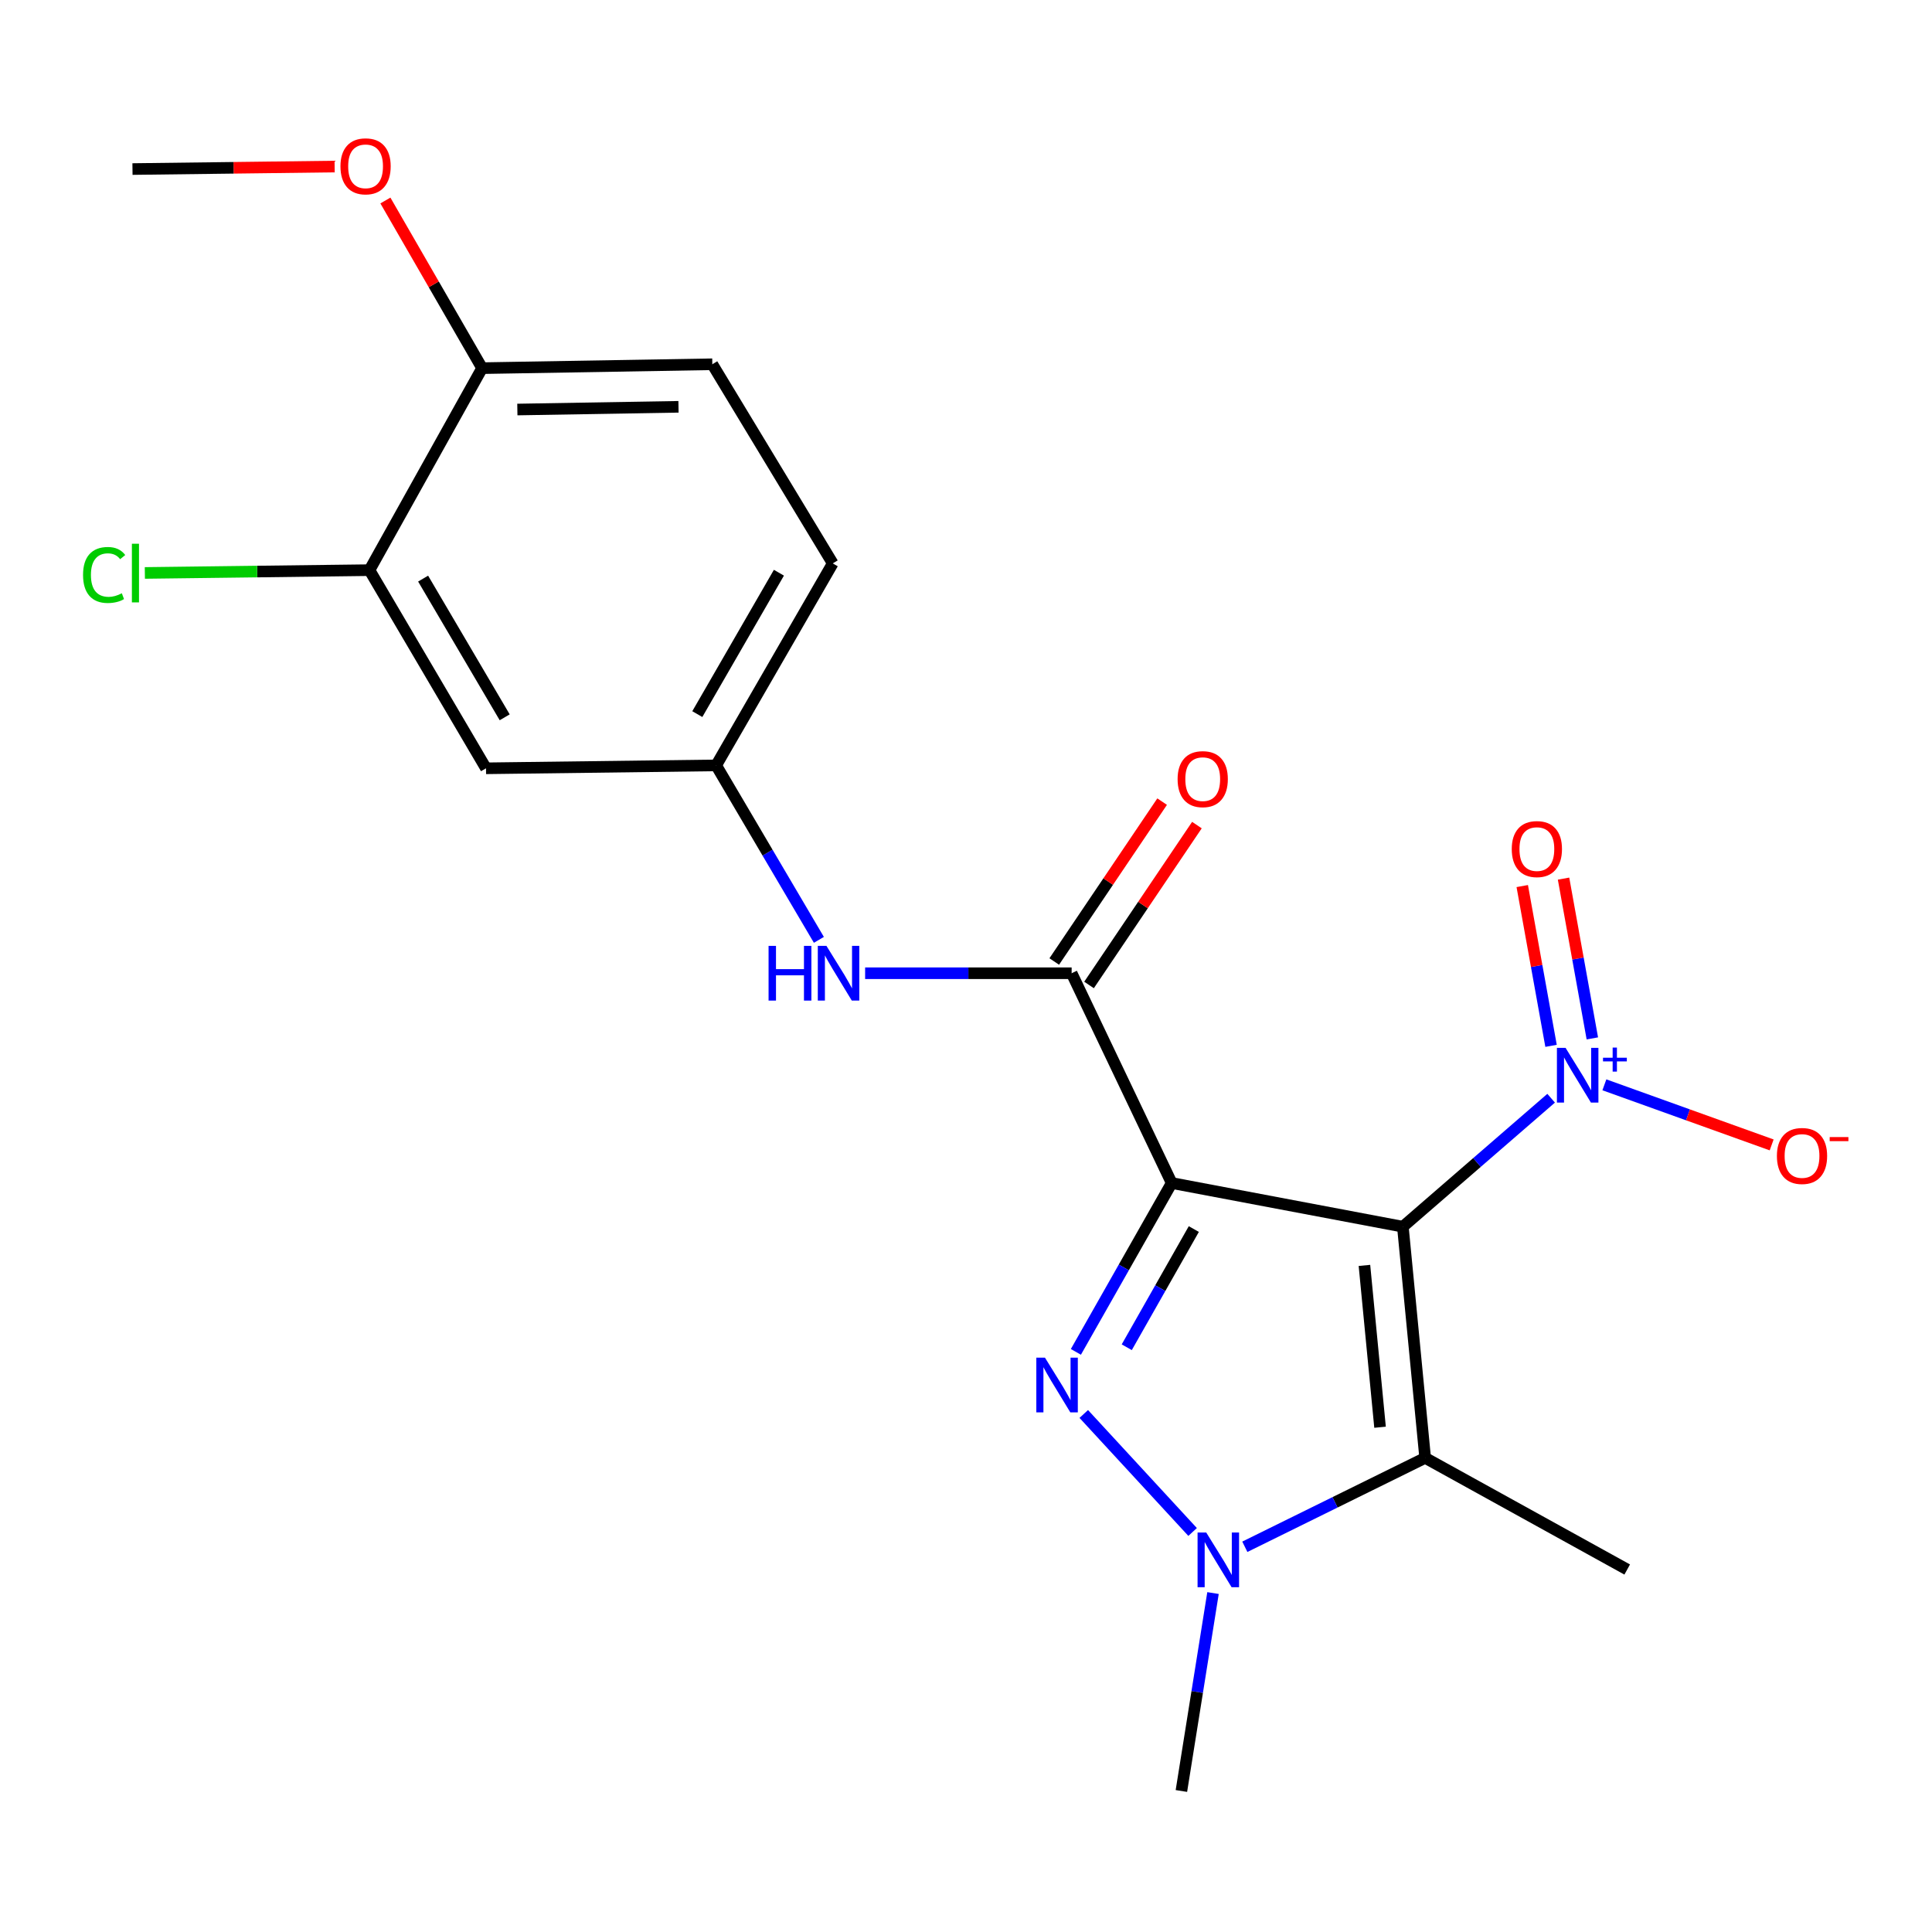<?xml version='1.0' encoding='iso-8859-1'?>
<svg version='1.1' baseProfile='full'
              xmlns='http://www.w3.org/2000/svg'
                      xmlns:rdkit='http://www.rdkit.org/xml'
                      xmlns:xlink='http://www.w3.org/1999/xlink'
                  xml:space='preserve'
width='1000px' height='1000px' viewBox='0 0 1000 1000'>
<!-- END OF HEADER -->
<rect style='opacity:1.0;fill:#FFFFFF;stroke:none' width='1000' height='1000' x='0' y='0'> </rect>
<path class='bond-0' d='M 606.467,612.328 L 726.115,634.94' style='fill:none;fill-rule:evenodd;stroke:#000000;stroke-width:6px;stroke-linecap:butt;stroke-linejoin:miter;stroke-opacity:1' />
<path class='bond-1' d='M 606.467,612.328 L 581.673,656.027' style='fill:none;fill-rule:evenodd;stroke:#000000;stroke-width:6px;stroke-linecap:butt;stroke-linejoin:miter;stroke-opacity:1' />
<path class='bond-1' d='M 581.673,656.027 L 556.878,699.727' style='fill:none;fill-rule:evenodd;stroke:#0000FF;stroke-width:6px;stroke-linecap:butt;stroke-linejoin:miter;stroke-opacity:1' />
<path class='bond-1' d='M 617.919,636.156 L 600.563,666.745' style='fill:none;fill-rule:evenodd;stroke:#000000;stroke-width:6px;stroke-linecap:butt;stroke-linejoin:miter;stroke-opacity:1' />
<path class='bond-1' d='M 600.563,666.745 L 583.206,697.335' style='fill:none;fill-rule:evenodd;stroke:#0000FF;stroke-width:6px;stroke-linecap:butt;stroke-linejoin:miter;stroke-opacity:1' />
<path class='bond-5' d='M 606.467,612.328 L 554.68,503.745' style='fill:none;fill-rule:evenodd;stroke:#000000;stroke-width:6px;stroke-linecap:butt;stroke-linejoin:miter;stroke-opacity:1' />
<path class='bond-2' d='M 726.115,634.94 L 737.662,754.599' style='fill:none;fill-rule:evenodd;stroke:#000000;stroke-width:6px;stroke-linecap:butt;stroke-linejoin:miter;stroke-opacity:1' />
<path class='bond-2' d='M 706.228,654.975 L 714.311,738.736' style='fill:none;fill-rule:evenodd;stroke:#000000;stroke-width:6px;stroke-linecap:butt;stroke-linejoin:miter;stroke-opacity:1' />
<path class='bond-4' d='M 726.115,634.94 L 764.49,601.687' style='fill:none;fill-rule:evenodd;stroke:#000000;stroke-width:6px;stroke-linecap:butt;stroke-linejoin:miter;stroke-opacity:1' />
<path class='bond-4' d='M 764.49,601.687 L 802.865,568.434' style='fill:none;fill-rule:evenodd;stroke:#0000FF;stroke-width:6px;stroke-linecap:butt;stroke-linejoin:miter;stroke-opacity:1' />
<path class='bond-3' d='M 560.956,731.872 L 617.292,792.948' style='fill:none;fill-rule:evenodd;stroke:#0000FF;stroke-width:6px;stroke-linecap:butt;stroke-linejoin:miter;stroke-opacity:1' />
<path class='bond-16' d='M 737.662,754.599 L 842.238,812.383' style='fill:none;fill-rule:evenodd;stroke:#000000;stroke-width:6px;stroke-linecap:butt;stroke-linejoin:miter;stroke-opacity:1' />
<path class='bond-21' d='M 737.662,754.599 L 690.993,777.605' style='fill:none;fill-rule:evenodd;stroke:#000000;stroke-width:6px;stroke-linecap:butt;stroke-linejoin:miter;stroke-opacity:1' />
<path class='bond-21' d='M 690.993,777.605 L 644.324,800.611' style='fill:none;fill-rule:evenodd;stroke:#0000FF;stroke-width:6px;stroke-linecap:butt;stroke-linejoin:miter;stroke-opacity:1' />
<path class='bond-17' d='M 627.853,824.565 L 619.67,875.788' style='fill:none;fill-rule:evenodd;stroke:#0000FF;stroke-width:6px;stroke-linecap:butt;stroke-linejoin:miter;stroke-opacity:1' />
<path class='bond-17' d='M 619.67,875.788 L 611.487,927.011' style='fill:none;fill-rule:evenodd;stroke:#000000;stroke-width:6px;stroke-linecap:butt;stroke-linejoin:miter;stroke-opacity:1' />
<path class='bond-9' d='M 830.423,561.5 L 873.714,577.051' style='fill:none;fill-rule:evenodd;stroke:#0000FF;stroke-width:6px;stroke-linecap:butt;stroke-linejoin:miter;stroke-opacity:1' />
<path class='bond-9' d='M 873.714,577.051 L 917.004,592.601' style='fill:none;fill-rule:evenodd;stroke:#FF0000;stroke-width:6px;stroke-linecap:butt;stroke-linejoin:miter;stroke-opacity:1' />
<path class='bond-10' d='M 824.196,537.472 L 816.742,496.121' style='fill:none;fill-rule:evenodd;stroke:#0000FF;stroke-width:6px;stroke-linecap:butt;stroke-linejoin:miter;stroke-opacity:1' />
<path class='bond-10' d='M 816.742,496.121 L 809.288,454.771' style='fill:none;fill-rule:evenodd;stroke:#FF0000;stroke-width:6px;stroke-linecap:butt;stroke-linejoin:miter;stroke-opacity:1' />
<path class='bond-10' d='M 802.822,541.325 L 795.368,499.974' style='fill:none;fill-rule:evenodd;stroke:#0000FF;stroke-width:6px;stroke-linecap:butt;stroke-linejoin:miter;stroke-opacity:1' />
<path class='bond-10' d='M 795.368,499.974 L 787.914,458.624' style='fill:none;fill-rule:evenodd;stroke:#FF0000;stroke-width:6px;stroke-linecap:butt;stroke-linejoin:miter;stroke-opacity:1' />
<path class='bond-6' d='M 554.68,503.745 L 501.233,503.745' style='fill:none;fill-rule:evenodd;stroke:#000000;stroke-width:6px;stroke-linecap:butt;stroke-linejoin:miter;stroke-opacity:1' />
<path class='bond-6' d='M 501.233,503.745 L 447.787,503.745' style='fill:none;fill-rule:evenodd;stroke:#0000FF;stroke-width:6px;stroke-linecap:butt;stroke-linejoin:miter;stroke-opacity:1' />
<path class='bond-12' d='M 563.681,509.819 L 591.602,468.442' style='fill:none;fill-rule:evenodd;stroke:#000000;stroke-width:6px;stroke-linecap:butt;stroke-linejoin:miter;stroke-opacity:1' />
<path class='bond-12' d='M 591.602,468.442 L 619.523,427.065' style='fill:none;fill-rule:evenodd;stroke:#FF0000;stroke-width:6px;stroke-linecap:butt;stroke-linejoin:miter;stroke-opacity:1' />
<path class='bond-12' d='M 545.678,497.671 L 573.599,456.294' style='fill:none;fill-rule:evenodd;stroke:#000000;stroke-width:6px;stroke-linecap:butt;stroke-linejoin:miter;stroke-opacity:1' />
<path class='bond-12' d='M 573.599,456.294 L 601.519,414.917' style='fill:none;fill-rule:evenodd;stroke:#FF0000;stroke-width:6px;stroke-linecap:butt;stroke-linejoin:miter;stroke-opacity:1' />
<path class='bond-11' d='M 423.855,486.464 L 397.27,441.314' style='fill:none;fill-rule:evenodd;stroke:#0000FF;stroke-width:6px;stroke-linecap:butt;stroke-linejoin:miter;stroke-opacity:1' />
<path class='bond-11' d='M 397.27,441.314 L 370.684,396.164' style='fill:none;fill-rule:evenodd;stroke:#000000;stroke-width:6px;stroke-linecap:butt;stroke-linejoin:miter;stroke-opacity:1' />
<path class='bond-7' d='M 191.237,295.111 L 251.556,397.672' style='fill:none;fill-rule:evenodd;stroke:#000000;stroke-width:6px;stroke-linecap:butt;stroke-linejoin:miter;stroke-opacity:1' />
<path class='bond-7' d='M 219.006,299.485 L 261.229,371.278' style='fill:none;fill-rule:evenodd;stroke:#000000;stroke-width:6px;stroke-linecap:butt;stroke-linejoin:miter;stroke-opacity:1' />
<path class='bond-15' d='M 191.237,295.111 L 133.106,295.834' style='fill:none;fill-rule:evenodd;stroke:#000000;stroke-width:6px;stroke-linecap:butt;stroke-linejoin:miter;stroke-opacity:1' />
<path class='bond-15' d='M 133.106,295.834 L 74.975,296.558' style='fill:none;fill-rule:evenodd;stroke:#00CC00;stroke-width:6px;stroke-linecap:butt;stroke-linejoin:miter;stroke-opacity:1' />
<path class='bond-22' d='M 191.237,295.111 L 249.541,190.558' style='fill:none;fill-rule:evenodd;stroke:#000000;stroke-width:6px;stroke-linecap:butt;stroke-linejoin:miter;stroke-opacity:1' />
<path class='bond-8' d='M 251.556,397.672 L 370.684,396.164' style='fill:none;fill-rule:evenodd;stroke:#000000;stroke-width:6px;stroke-linecap:butt;stroke-linejoin:miter;stroke-opacity:1' />
<path class='bond-18' d='M 370.684,396.164 L 431.027,291.611' style='fill:none;fill-rule:evenodd;stroke:#000000;stroke-width:6px;stroke-linecap:butt;stroke-linejoin:miter;stroke-opacity:1' />
<path class='bond-18' d='M 360.925,369.625 L 403.164,296.438' style='fill:none;fill-rule:evenodd;stroke:#000000;stroke-width:6px;stroke-linecap:butt;stroke-linejoin:miter;stroke-opacity:1' />
<path class='bond-13' d='M 249.541,190.558 L 368.693,188.543' style='fill:none;fill-rule:evenodd;stroke:#000000;stroke-width:6px;stroke-linecap:butt;stroke-linejoin:miter;stroke-opacity:1' />
<path class='bond-13' d='M 267.781,211.972 L 351.188,210.561' style='fill:none;fill-rule:evenodd;stroke:#000000;stroke-width:6px;stroke-linecap:butt;stroke-linejoin:miter;stroke-opacity:1' />
<path class='bond-19' d='M 249.541,190.558 L 224.51,147.171' style='fill:none;fill-rule:evenodd;stroke:#000000;stroke-width:6px;stroke-linecap:butt;stroke-linejoin:miter;stroke-opacity:1' />
<path class='bond-19' d='M 224.51,147.171 L 199.479,103.783' style='fill:none;fill-rule:evenodd;stroke:#FF0000;stroke-width:6px;stroke-linecap:butt;stroke-linejoin:miter;stroke-opacity:1' />
<path class='bond-14' d='M 368.693,188.543 L 431.027,291.611' style='fill:none;fill-rule:evenodd;stroke:#000000;stroke-width:6px;stroke-linecap:butt;stroke-linejoin:miter;stroke-opacity:1' />
<path class='bond-20' d='M 173.206,86.204 L 120.89,86.853' style='fill:none;fill-rule:evenodd;stroke:#FF0000;stroke-width:6px;stroke-linecap:butt;stroke-linejoin:miter;stroke-opacity:1' />
<path class='bond-20' d='M 120.89,86.853 L 68.574,87.502' style='fill:none;fill-rule:evenodd;stroke:#000000;stroke-width:6px;stroke-linecap:butt;stroke-linejoin:miter;stroke-opacity:1' />
<path  class='atom-2' d='M 540.878 702.732
L 550.158 717.732
Q 551.078 719.212, 552.558 721.892
Q 554.038 724.572, 554.118 724.732
L 554.118 702.732
L 557.878 702.732
L 557.878 731.052
L 553.998 731.052
L 544.038 714.652
Q 542.878 712.732, 541.638 710.532
Q 540.438 708.332, 540.078 707.652
L 540.078 731.052
L 536.398 731.052
L 536.398 702.732
L 540.878 702.732
' fill='#0000FF'/>
<path  class='atom-4' d='M 624.339 793.216
L 633.619 808.216
Q 634.539 809.696, 636.019 812.376
Q 637.499 815.056, 637.579 815.216
L 637.579 793.216
L 641.339 793.216
L 641.339 821.536
L 637.459 821.536
L 627.499 805.136
Q 626.339 803.216, 625.099 801.016
Q 623.899 798.816, 623.539 798.136
L 623.539 821.536
L 619.859 821.536
L 619.859 793.216
L 624.339 793.216
' fill='#0000FF'/>
<path  class='atom-5' d='M 810.338 542.374
L 819.618 557.374
Q 820.538 558.854, 822.018 561.534
Q 823.498 564.214, 823.578 564.374
L 823.578 542.374
L 827.338 542.374
L 827.338 570.694
L 823.458 570.694
L 813.498 554.294
Q 812.338 552.374, 811.098 550.174
Q 809.898 547.974, 809.538 547.294
L 809.538 570.694
L 805.858 570.694
L 805.858 542.374
L 810.338 542.374
' fill='#0000FF'/>
<path  class='atom-5' d='M 829.714 547.479
L 834.704 547.479
L 834.704 542.225
L 836.921 542.225
L 836.921 547.479
L 842.043 547.479
L 842.043 549.38
L 836.921 549.38
L 836.921 554.66
L 834.704 554.66
L 834.704 549.38
L 829.714 549.38
L 829.714 547.479
' fill='#0000FF'/>
<path  class='atom-7' d='M 397.811 489.585
L 401.651 489.585
L 401.651 501.625
L 416.131 501.625
L 416.131 489.585
L 419.971 489.585
L 419.971 517.905
L 416.131 517.905
L 416.131 504.825
L 401.651 504.825
L 401.651 517.905
L 397.811 517.905
L 397.811 489.585
' fill='#0000FF'/>
<path  class='atom-7' d='M 427.771 489.585
L 437.051 504.585
Q 437.971 506.065, 439.451 508.745
Q 440.931 511.425, 441.011 511.585
L 441.011 489.585
L 444.771 489.585
L 444.771 517.905
L 440.891 517.905
L 430.931 501.505
Q 429.771 499.585, 428.531 497.385
Q 427.331 495.185, 426.971 494.505
L 426.971 517.905
L 423.291 517.905
L 423.291 489.585
L 427.771 489.585
' fill='#0000FF'/>
<path  class='atom-10' d='M 919.722 598.327
Q 919.722 591.527, 923.082 587.727
Q 926.442 583.927, 932.722 583.927
Q 939.002 583.927, 942.362 587.727
Q 945.722 591.527, 945.722 598.327
Q 945.722 605.207, 942.322 609.127
Q 938.922 613.007, 932.722 613.007
Q 926.482 613.007, 923.082 609.127
Q 919.722 605.247, 919.722 598.327
M 932.722 609.807
Q 937.042 609.807, 939.362 606.927
Q 941.722 604.007, 941.722 598.327
Q 941.722 592.767, 939.362 589.967
Q 937.042 587.127, 932.722 587.127
Q 928.402 587.127, 926.042 589.927
Q 923.722 592.727, 923.722 598.327
Q 923.722 604.047, 926.042 606.927
Q 928.402 609.807, 932.722 609.807
' fill='#FF0000'/>
<path  class='atom-10' d='M 947.042 588.549
L 956.731 588.549
L 956.731 590.661
L 947.042 590.661
L 947.042 588.549
' fill='#FF0000'/>
<path  class='atom-11' d='M 782.482 439.477
Q 782.482 432.677, 785.842 428.877
Q 789.202 425.077, 795.482 425.077
Q 801.762 425.077, 805.122 428.877
Q 808.482 432.677, 808.482 439.477
Q 808.482 446.357, 805.082 450.277
Q 801.682 454.157, 795.482 454.157
Q 789.242 454.157, 785.842 450.277
Q 782.482 446.397, 782.482 439.477
M 795.482 450.957
Q 799.802 450.957, 802.122 448.077
Q 804.482 445.157, 804.482 439.477
Q 804.482 433.917, 802.122 431.117
Q 799.802 428.277, 795.482 428.277
Q 791.162 428.277, 788.802 431.077
Q 786.482 433.877, 786.482 439.477
Q 786.482 445.197, 788.802 448.077
Q 791.162 450.957, 795.482 450.957
' fill='#FF0000'/>
<path  class='atom-13' d='M 609.527 403.279
Q 609.527 396.479, 612.887 392.679
Q 616.247 388.879, 622.527 388.879
Q 628.807 388.879, 632.167 392.679
Q 635.527 396.479, 635.527 403.279
Q 635.527 410.159, 632.127 414.079
Q 628.727 417.959, 622.527 417.959
Q 616.287 417.959, 612.887 414.079
Q 609.527 410.199, 609.527 403.279
M 622.527 414.759
Q 626.847 414.759, 629.167 411.879
Q 631.527 408.959, 631.527 403.279
Q 631.527 397.719, 629.167 394.919
Q 626.847 392.079, 622.527 392.079
Q 618.207 392.079, 615.847 394.879
Q 613.527 397.679, 613.527 403.279
Q 613.527 408.999, 615.847 411.879
Q 618.207 414.759, 622.527 414.759
' fill='#FF0000'/>
<path  class='atom-16' d='M 42.986 297.599
Q 42.986 290.559, 46.266 286.879
Q 49.586 283.159, 55.866 283.159
Q 61.706 283.159, 64.826 287.279
L 62.186 289.439
Q 59.906 286.439, 55.866 286.439
Q 51.586 286.439, 49.306 289.319
Q 47.066 292.159, 47.066 297.599
Q 47.066 303.199, 49.386 306.079
Q 51.746 308.959, 56.306 308.959
Q 59.426 308.959, 63.066 307.079
L 64.186 310.079
Q 62.706 311.039, 60.466 311.599
Q 58.226 312.159, 55.746 312.159
Q 49.586 312.159, 46.266 308.399
Q 42.986 304.639, 42.986 297.599
' fill='#00CC00'/>
<path  class='atom-16' d='M 68.266 281.439
L 71.946 281.439
L 71.946 311.799
L 68.266 311.799
L 68.266 281.439
' fill='#00CC00'/>
<path  class='atom-20' d='M 176.222 86.085
Q 176.222 79.285, 179.582 75.486
Q 182.942 71.686, 189.222 71.686
Q 195.502 71.686, 198.862 75.486
Q 202.222 79.285, 202.222 86.085
Q 202.222 92.966, 198.822 96.885
Q 195.422 100.766, 189.222 100.766
Q 182.982 100.766, 179.582 96.885
Q 176.222 93.005, 176.222 86.085
M 189.222 97.566
Q 193.542 97.566, 195.862 94.686
Q 198.222 91.766, 198.222 86.085
Q 198.222 80.525, 195.862 77.725
Q 193.542 74.885, 189.222 74.885
Q 184.902 74.885, 182.542 77.686
Q 180.222 80.486, 180.222 86.085
Q 180.222 91.805, 182.542 94.686
Q 184.902 97.566, 189.222 97.566
' fill='#FF0000'/>
</svg>
